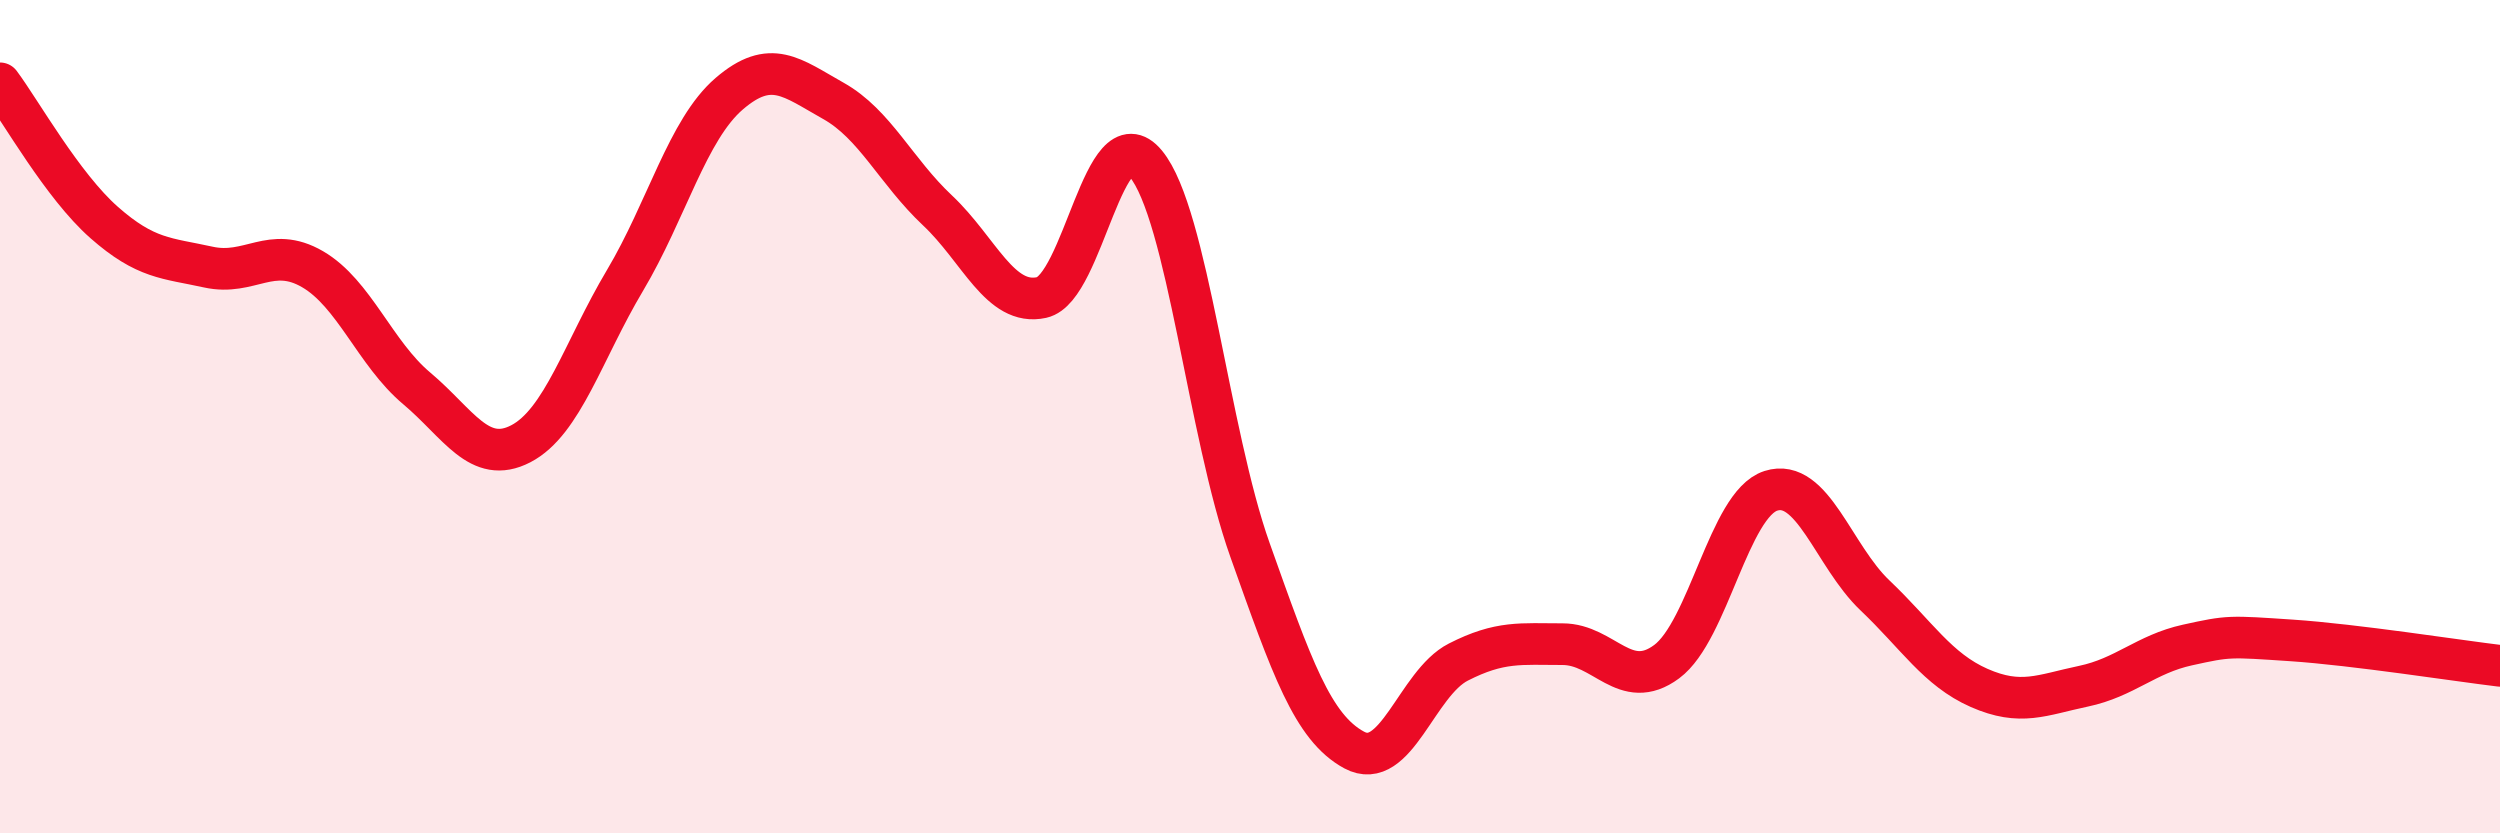
    <svg width="60" height="20" viewBox="0 0 60 20" xmlns="http://www.w3.org/2000/svg">
      <path
        d="M 0,2 C 0.5,2.67 1.5,4.46 2.5,5.34 C 3.5,6.22 4,6.19 5,6.41 C 6,6.63 6.5,5.88 7.5,6.46 C 8.5,7.04 9,8.48 10,9.32 C 11,10.16 11.5,11.17 12.5,10.65 C 13.5,10.13 14,8.41 15,6.73 C 16,5.05 16.5,3.11 17.5,2.25 C 18.5,1.39 19,1.86 20,2.42 C 21,2.98 21.5,4.11 22.5,5.05 C 23.5,5.99 24,7.36 25,7.14 C 26,6.92 26.5,2.72 27.5,3.93 C 28.5,5.14 29,10.39 30,13.2 C 31,16.01 31.5,17.46 32.5,18 C 33.5,18.54 34,16.4 35,15.89 C 36,15.38 36.5,15.46 37.5,15.46 C 38.5,15.46 39,16.62 40,15.88 C 41,15.14 41.5,12.1 42.5,11.78 C 43.5,11.46 44,13.34 45,14.29 C 46,15.24 46.5,16.07 47.5,16.51 C 48.5,16.95 49,16.68 50,16.47 C 51,16.26 51.5,15.7 52.5,15.48 C 53.5,15.26 53.5,15.27 55,15.37 C 56.5,15.47 59,15.86 60,15.98L60 20L0 20Z"
        fill="#EB0A25"
        opacity="0.1"
        stroke-linecap="round"
        stroke-linejoin="round"
      />
      <path
        d="M 0,2 C 0.5,2.67 1.5,4.46 2.5,5.34 C 3.5,6.22 4,6.19 5,6.41 C 6,6.63 6.5,5.88 7.5,6.46 C 8.5,7.04 9,8.48 10,9.32 C 11,10.16 11.5,11.17 12.5,10.65 C 13.5,10.13 14,8.41 15,6.73 C 16,5.05 16.5,3.11 17.5,2.25 C 18.5,1.39 19,1.86 20,2.42 C 21,2.98 21.5,4.11 22.5,5.05 C 23.5,5.99 24,7.36 25,7.14 C 26,6.92 26.5,2.72 27.5,3.93 C 28.5,5.14 29,10.39 30,13.2 C 31,16.01 31.5,17.46 32.5,18 C 33.5,18.54 34,16.4 35,15.89 C 36,15.38 36.5,15.46 37.5,15.46 C 38.5,15.46 39,16.62 40,15.88 C 41,15.14 41.5,12.1 42.5,11.78 C 43.5,11.46 44,13.34 45,14.29 C 46,15.24 46.5,16.07 47.5,16.51 C 48.5,16.95 49,16.68 50,16.47 C 51,16.26 51.5,15.7 52.5,15.48 C 53.5,15.26 53.5,15.27 55,15.37 C 56.5,15.47 59,15.86 60,15.98"
        stroke="#EB0A25"
        stroke-width="1"
        fill="none"
        stroke-linecap="round"
        stroke-linejoin="round"
      />
    </svg>
  